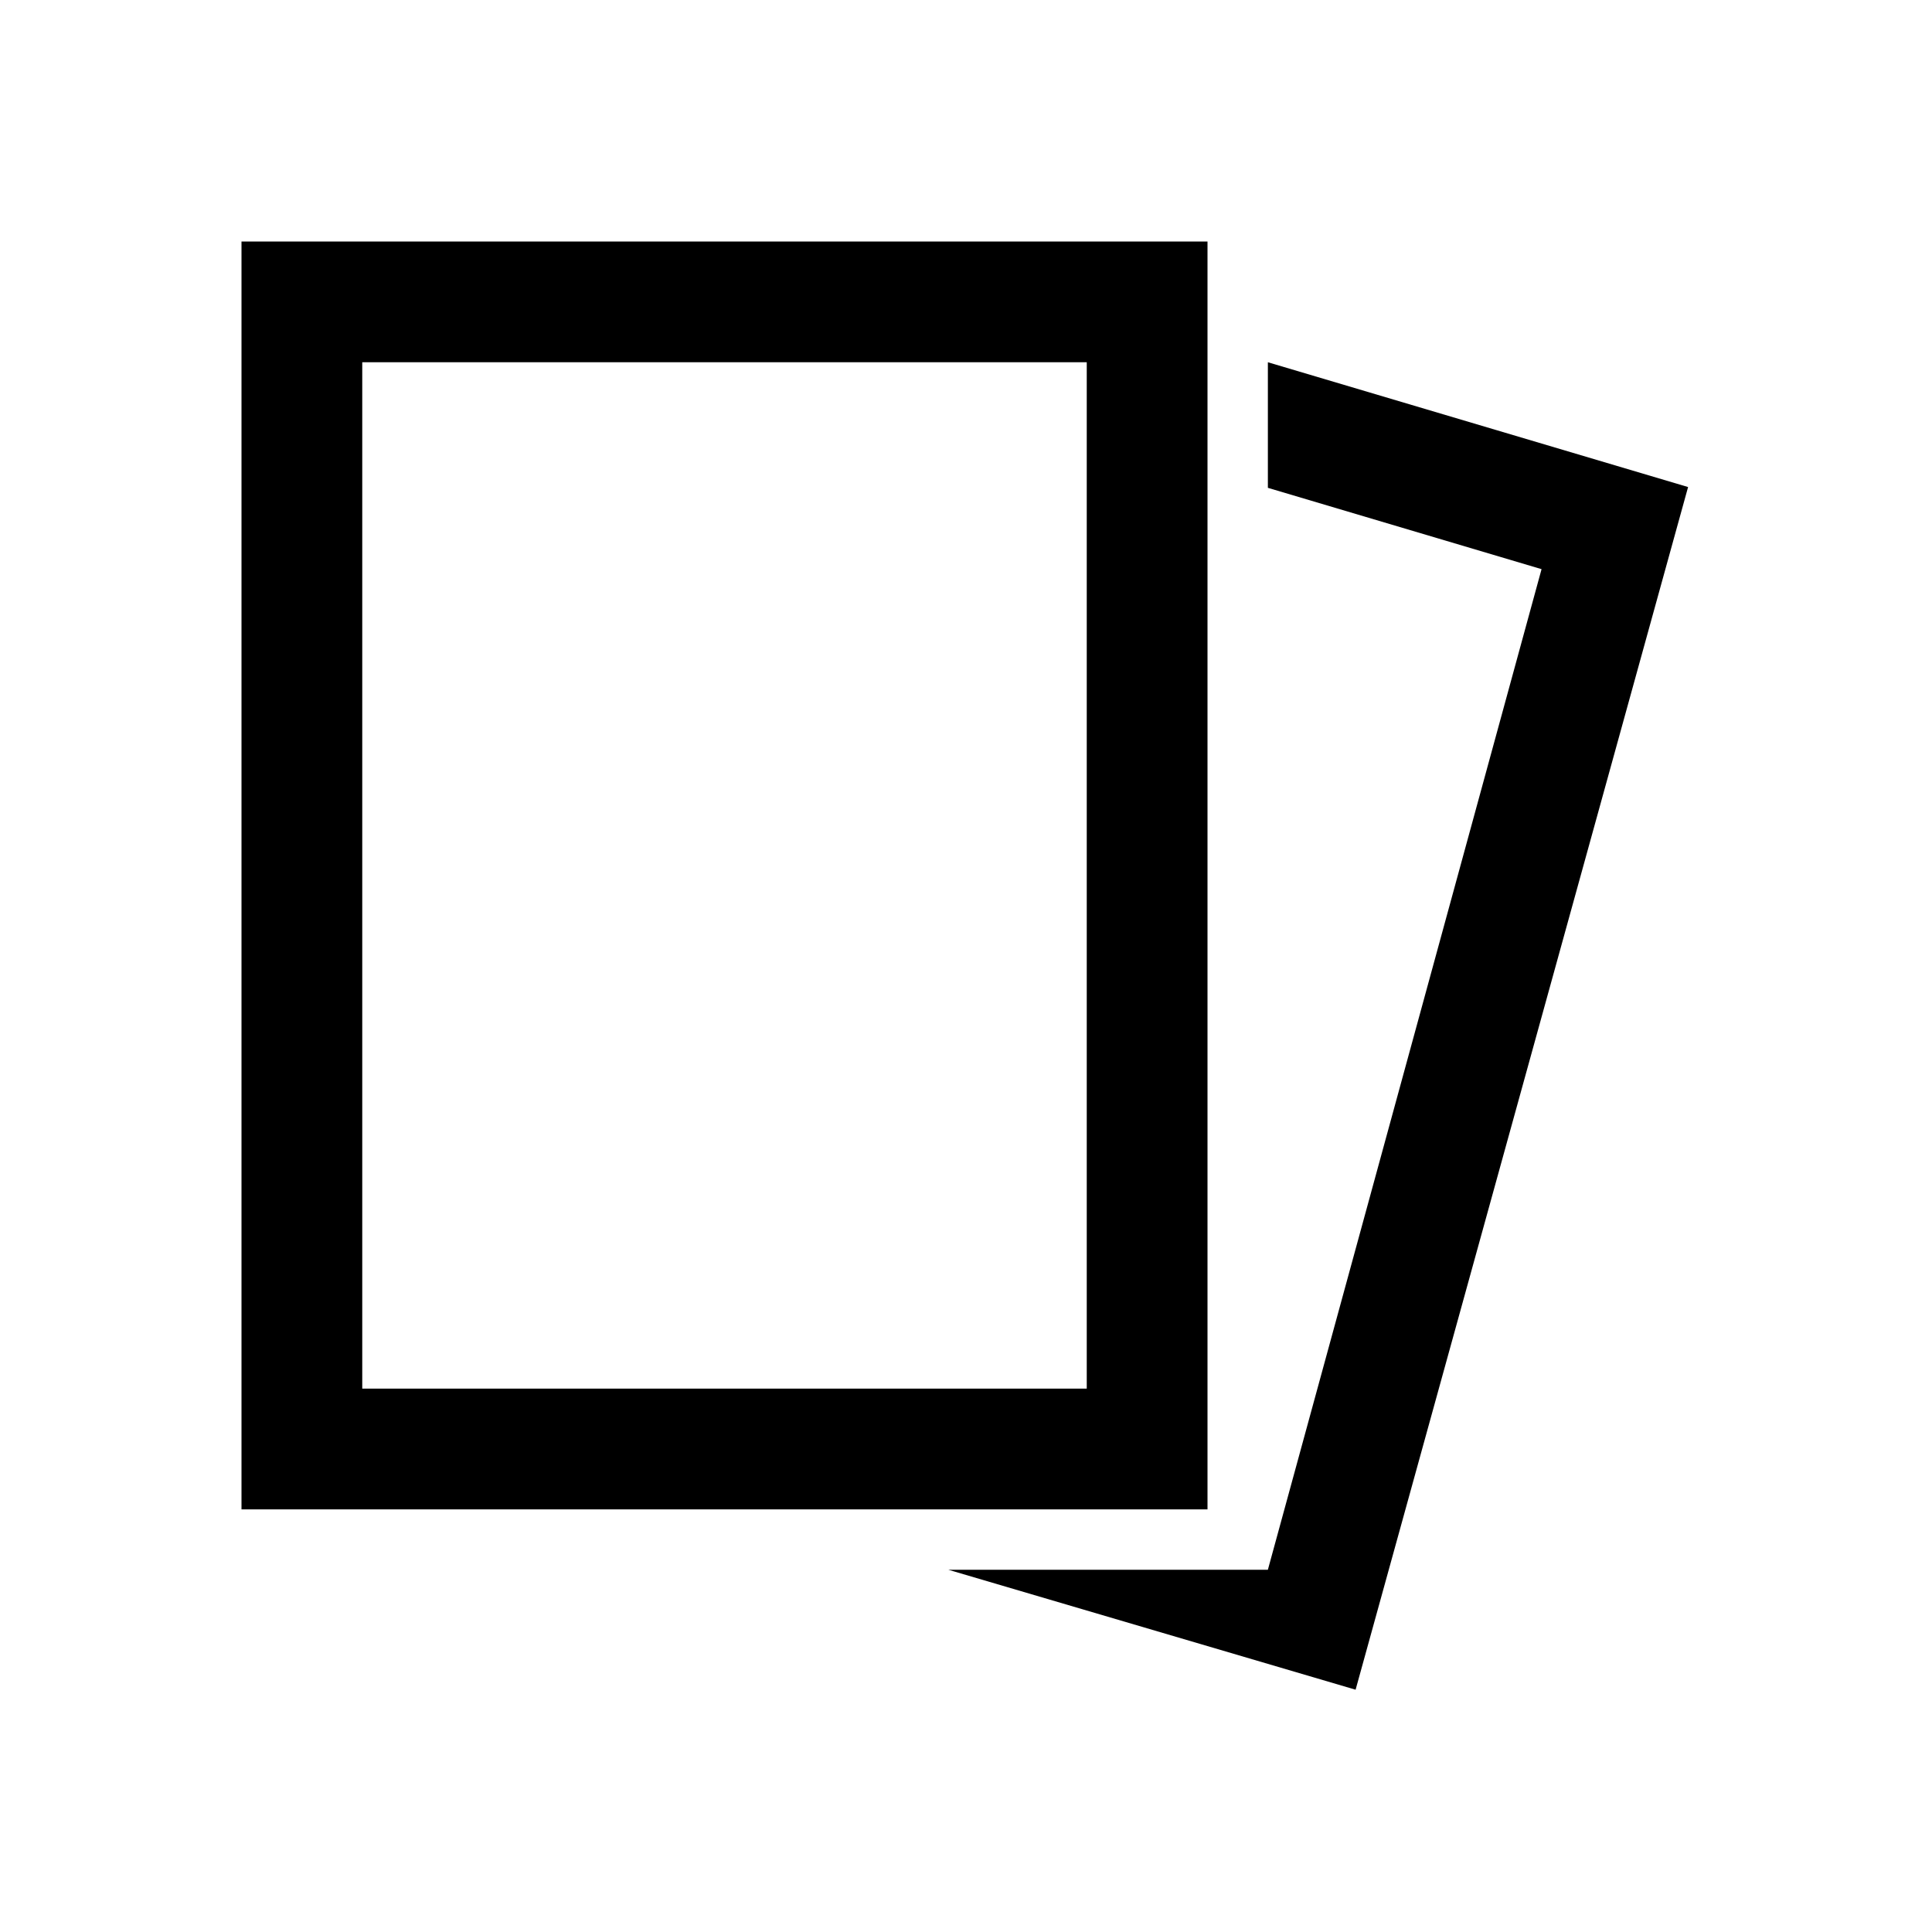 <svg width="32" height="32" viewBox="0 0 32 32" xmlns="http://www.w3.org/2000/svg">
	<path
		d="M20 4H4V25H20V4ZM18 23H6V6H18V23ZM27.96 8.067L22.453 27.987L15.707 26H21L25.533 9.427L21 8.08V6L27.96 8.067Z" />
</svg>